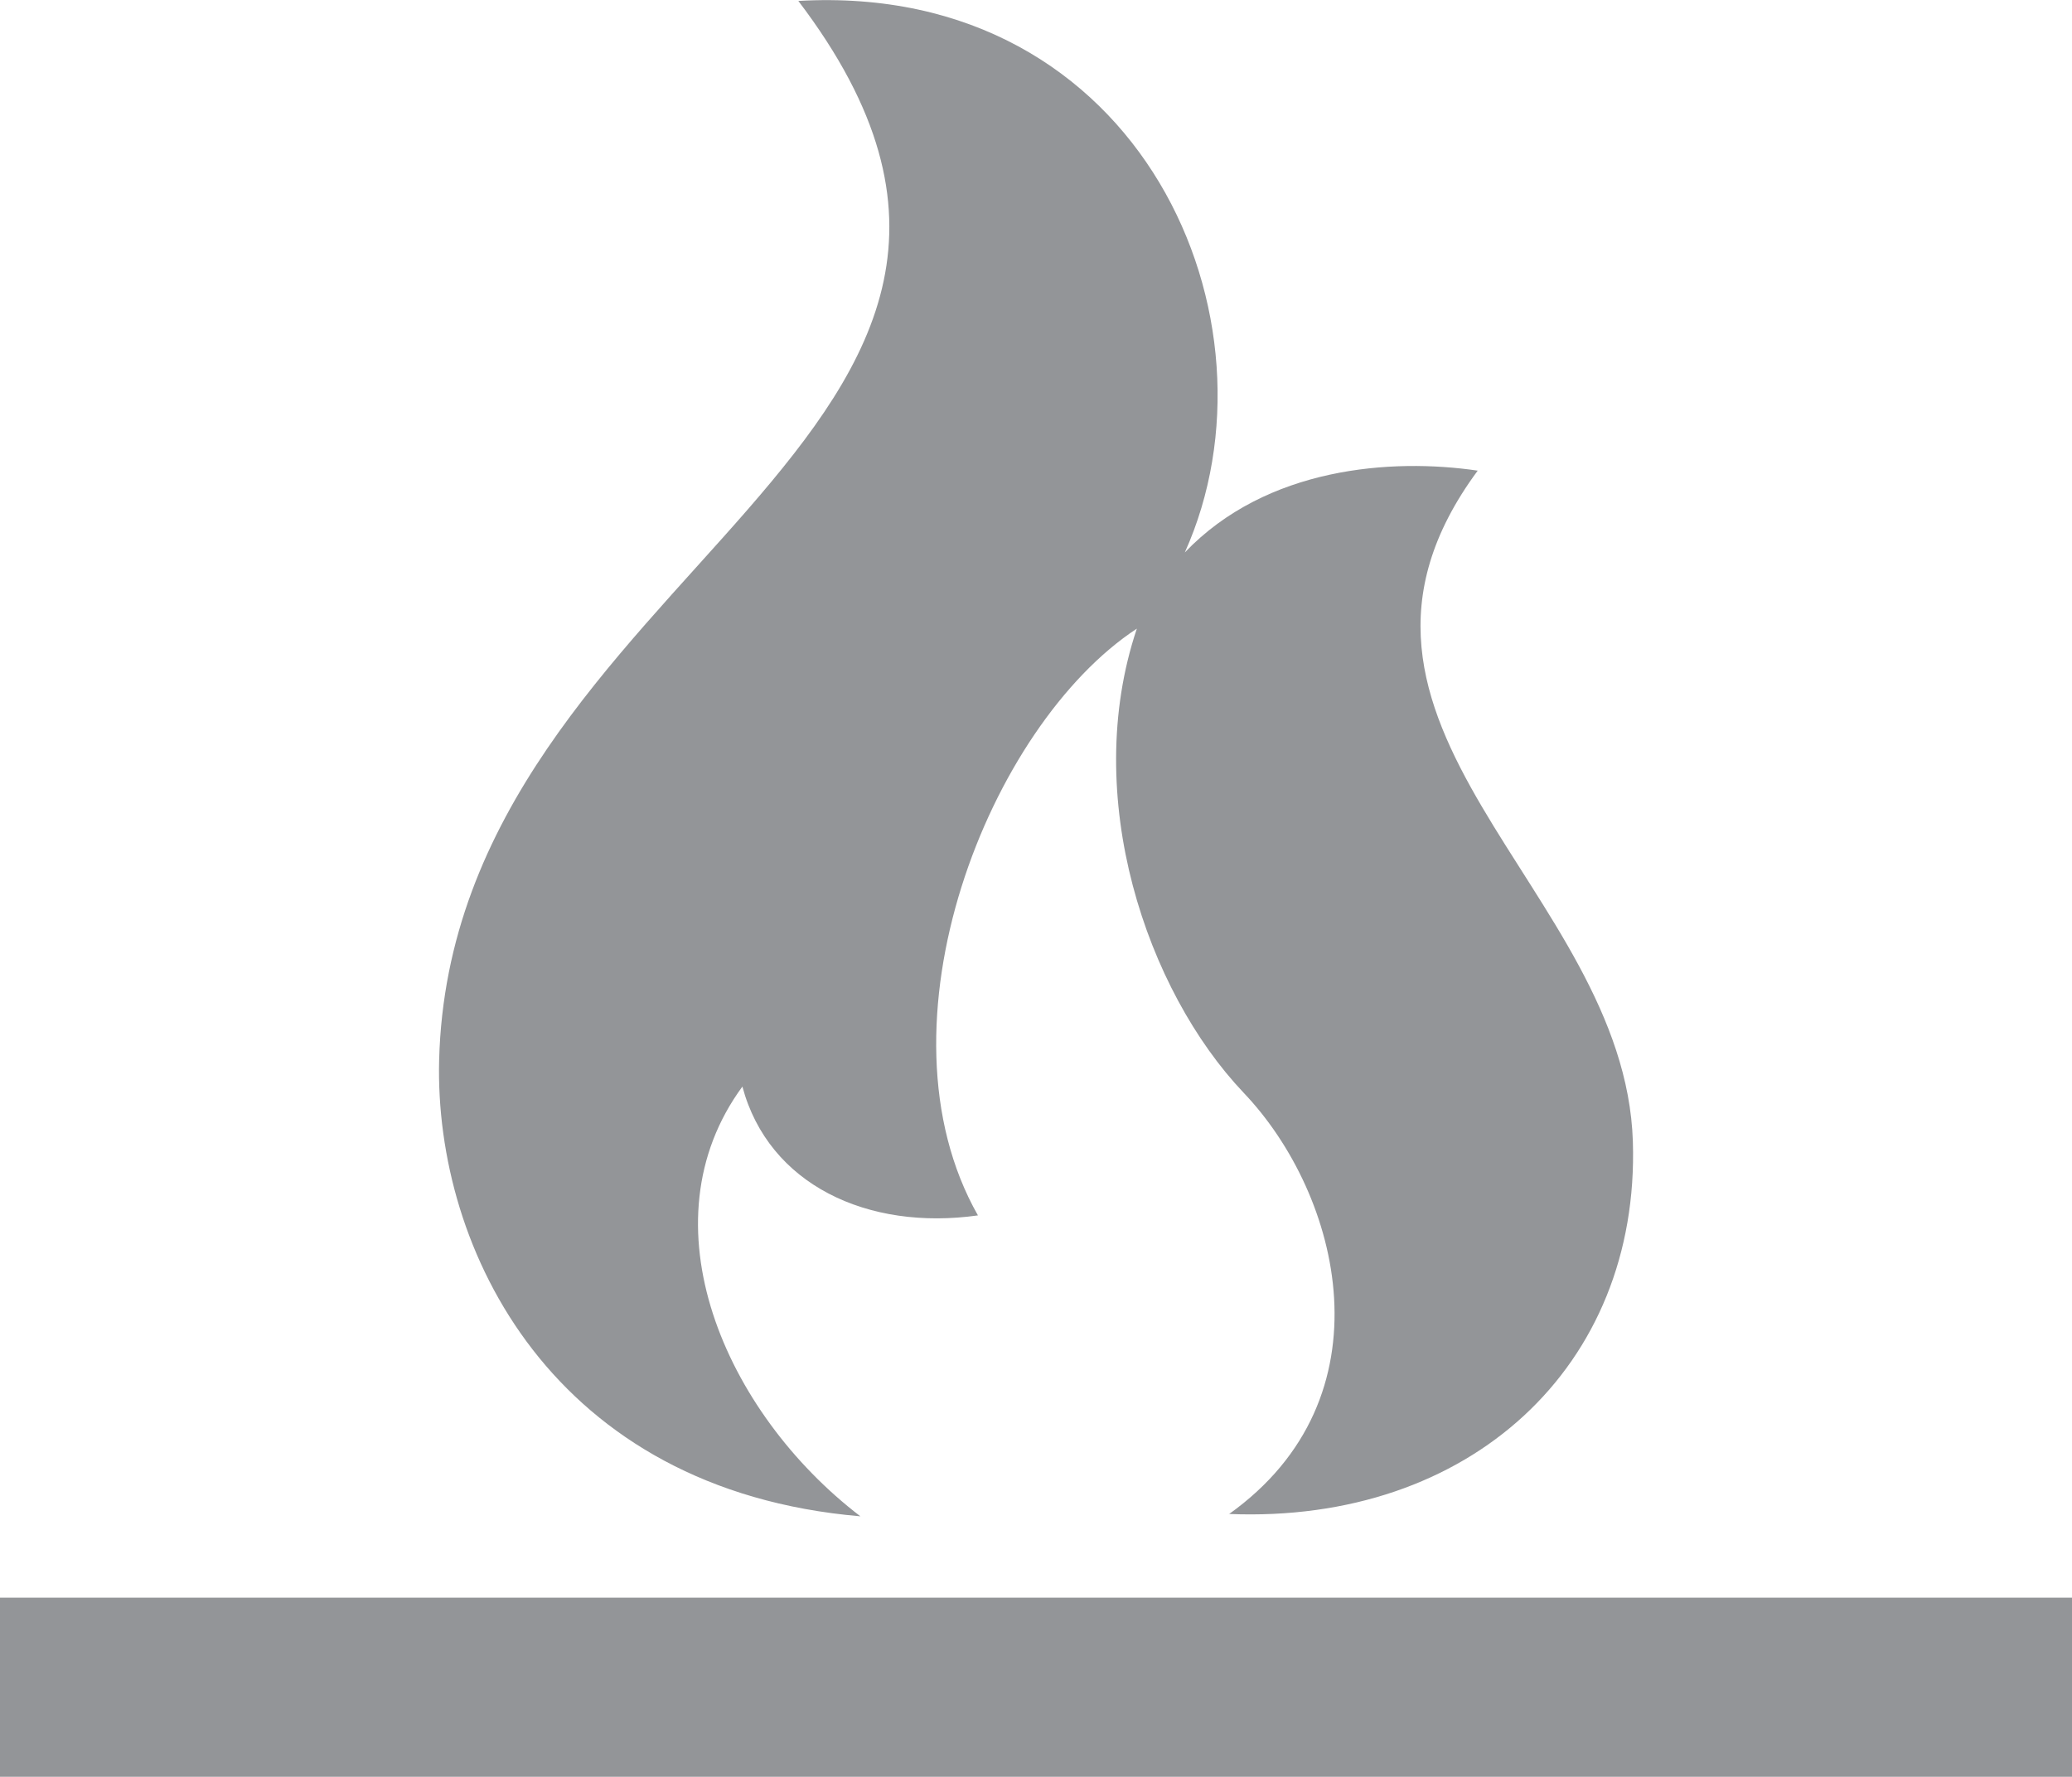 <svg xmlns="http://www.w3.org/2000/svg" id="Layer_1" data-name="Layer 1" viewBox="0 0 44.07 37.79"><defs><style>      .cls-1 {        fill: #939598;      }    </style></defs><rect class="cls-1" y="33.98" width="44.07" height="3.82"></rect><path class="cls-1" d="M26.14,32.2c5.12.21,8.74-3.14,8.59-7.92-.17-5.39-7.3-8.86-3.3-14.27-1.83-.27-4.49-.08-6.23,1.74C27.41,6.84,24.29-.4,16.98.02c7.04,9.26-7.37,12.08-7.64,22.53-.1,4.04,2.42,9.14,8.96,9.7-2.89-2.21-4.64-6.24-2.51-9.14.56,2.09,2.67,3.07,5.01,2.74-2.3-4.05.24-10.42,3.38-12.48-1.2,3.57.21,7.7,2.27,9.87,2.07,2.17,3.17,6.49-.32,8.97"></path></svg>